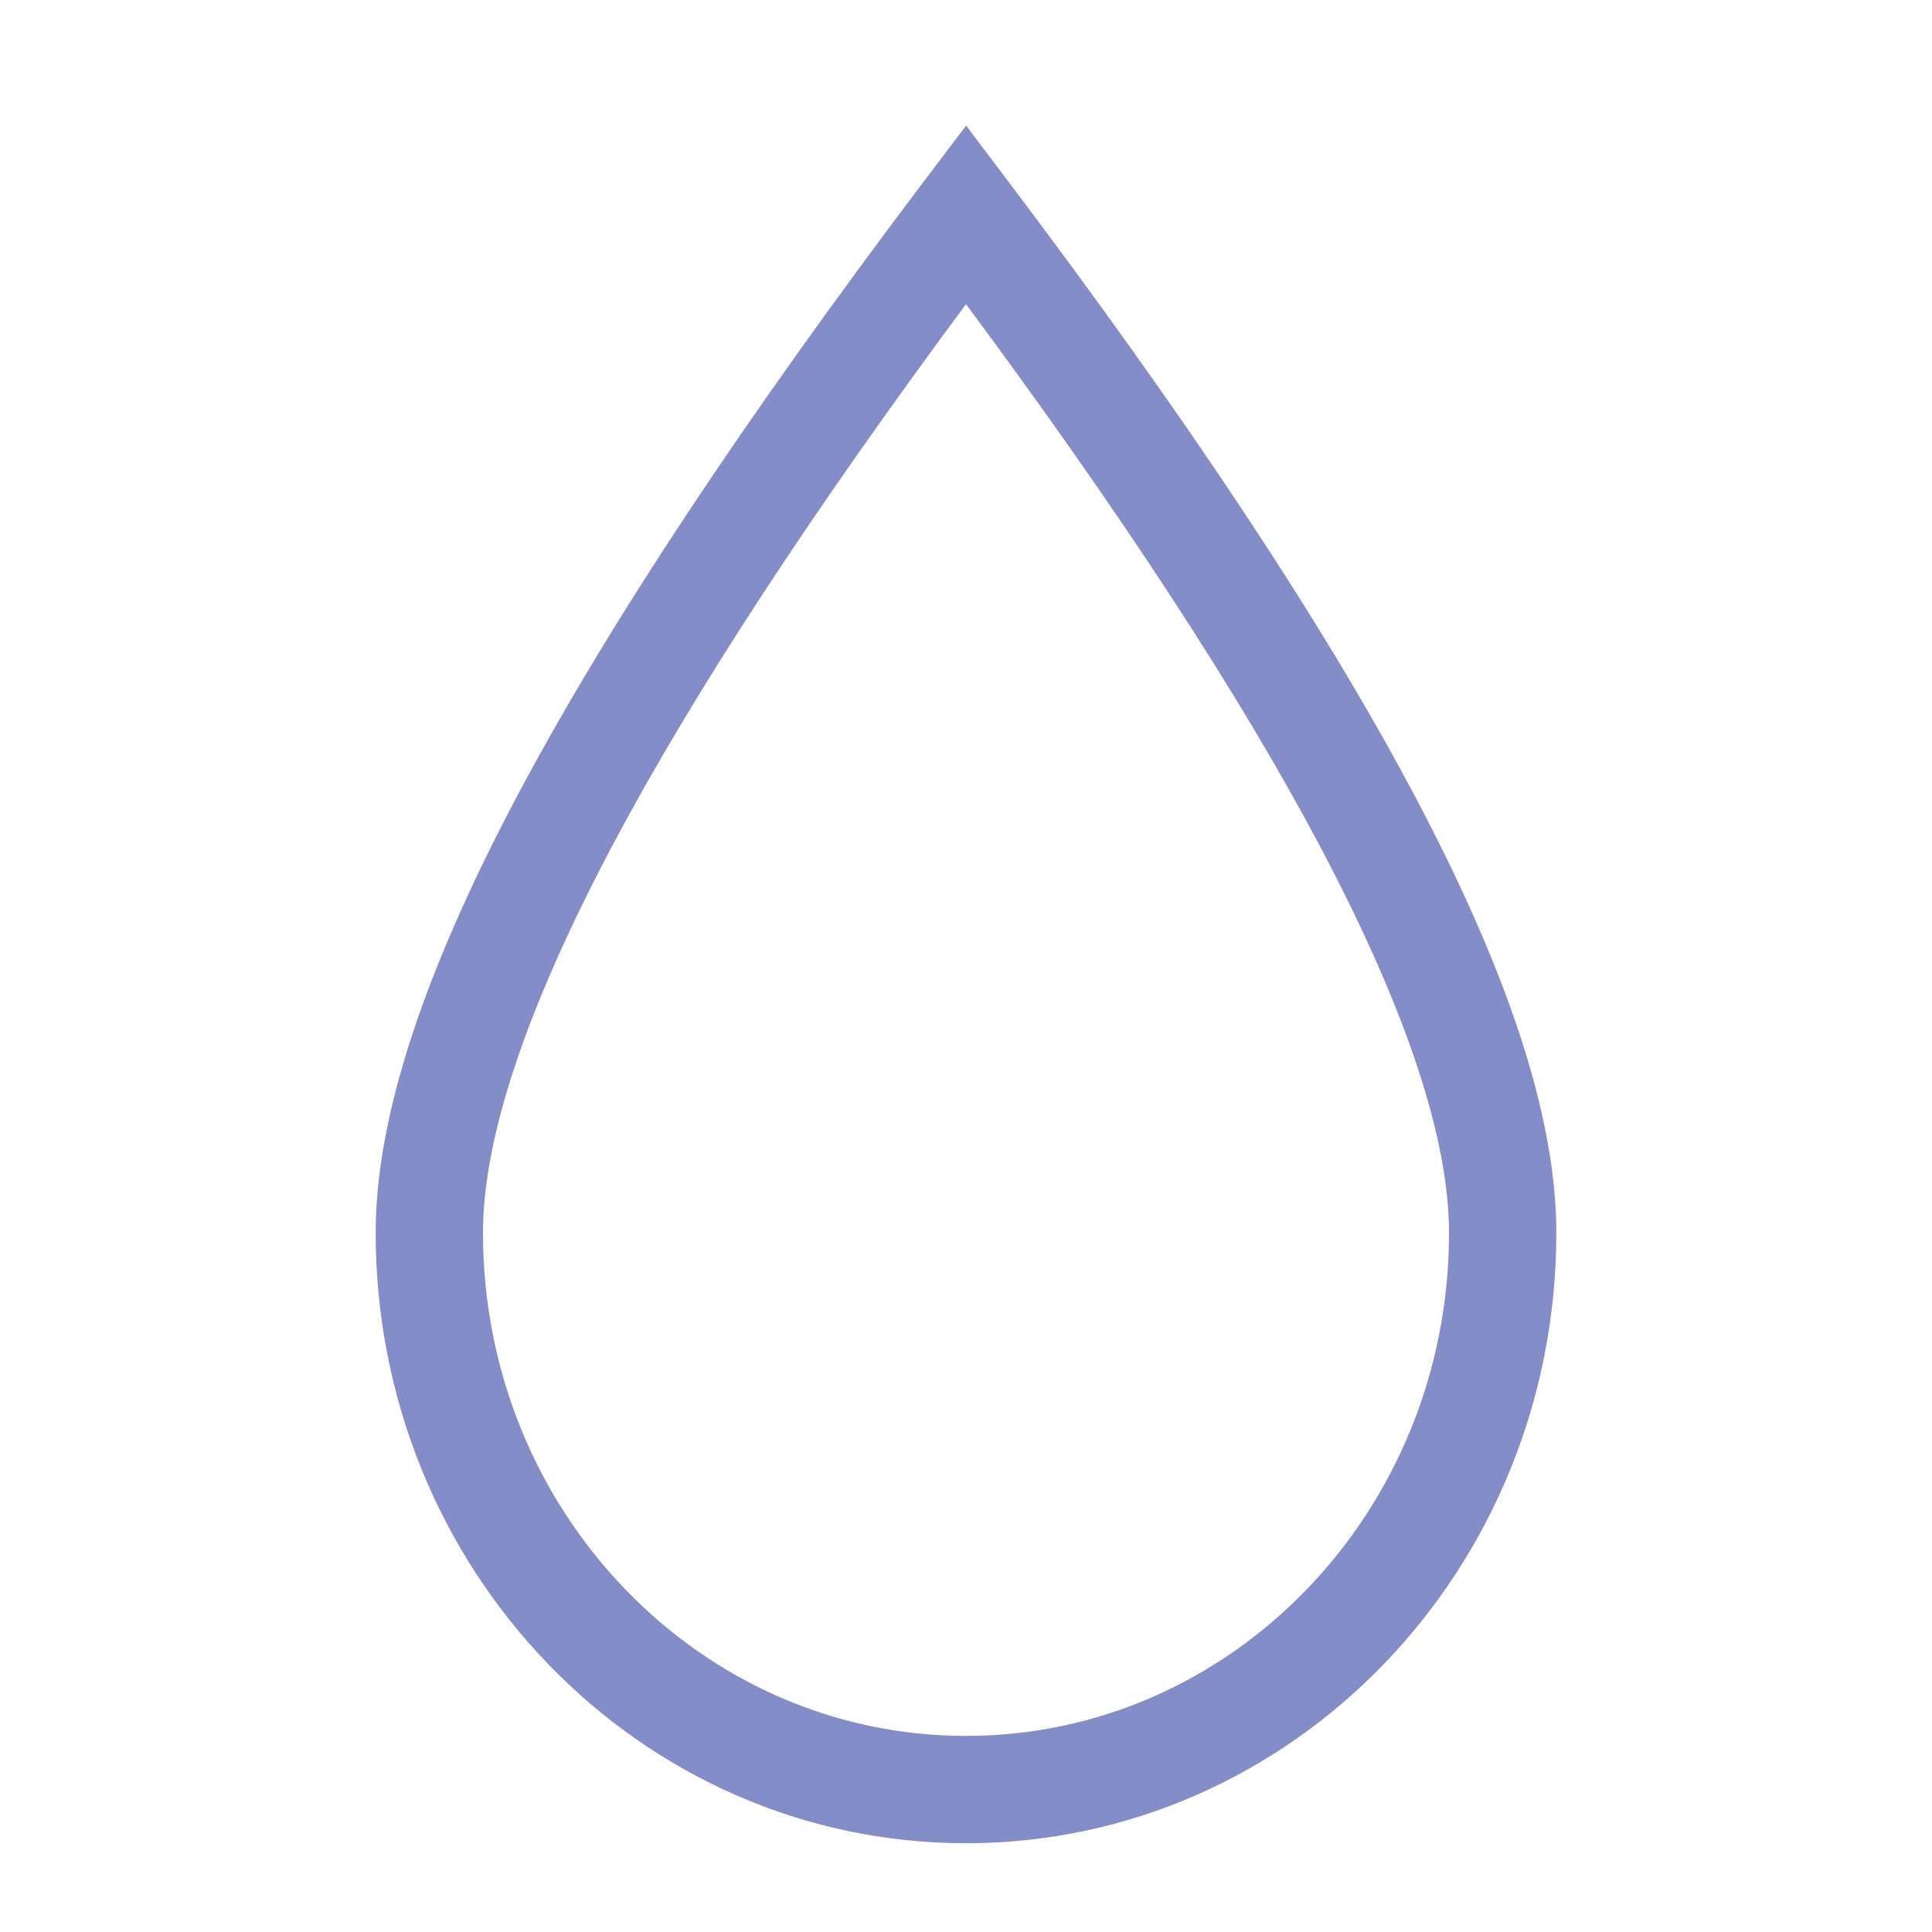<svg width="18" height="18" viewBox="0 0 18 18" fill="none" xmlns="http://www.w3.org/2000/svg">
<path fill-rule="evenodd" clip-rule="evenodd" d="M9.001 1.17L9.4 1.698C11.056 3.893 12.324 5.798 13.179 7.411C14.027 9.011 14.5 10.38 14.5 11.486C14.5 13.053 13.887 14.476 12.889 15.508C11.898 16.533 10.523 17.173 9 17.173C7.477 17.173 6.102 16.533 5.111 15.508C4.113 14.476 3.5 13.053 3.5 11.486C3.5 10.38 3.973 9.011 4.821 7.411C5.677 5.798 6.944 3.893 8.601 1.698L9.001 1.17ZM5.705 7.879C4.878 9.44 4.5 10.63 4.5 11.486C4.5 12.788 5.009 13.964 5.83 14.812C6.645 15.655 7.765 16.173 9 16.173C10.235 16.173 11.355 15.655 12.17 14.812C12.991 13.964 13.5 12.788 13.5 11.486C13.5 10.63 13.122 9.44 12.295 7.879C11.543 6.46 10.444 4.78 9 2.834C7.557 4.78 6.457 6.46 5.705 7.879Z" fill="#838DC8"/>
</svg>
